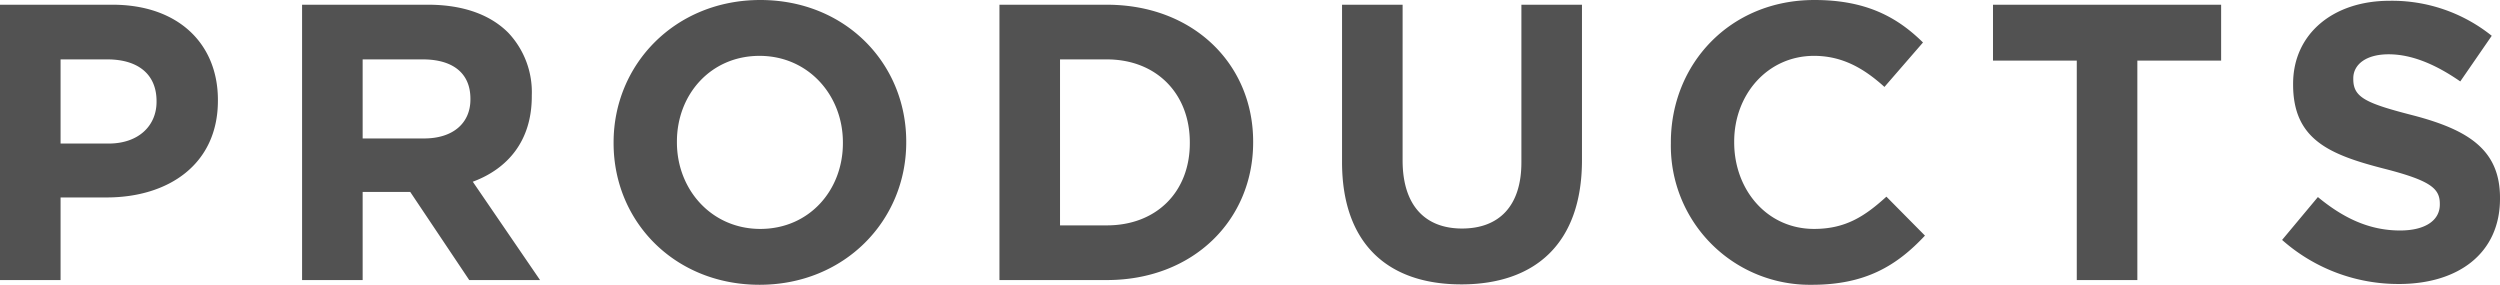 <svg xmlns="http://www.w3.org/2000/svg" width="381.36" height="43.44"><path d="M0 42.72h9.24v-12.6h7.02c9.42 0 16.98-5.04 16.98-14.76v-.12C33.24 6.66 27.18.72 17.16.72H0zM9.24 21.9V9.06h7.14c4.62 0 7.5 2.22 7.5 6.36v.12c0 3.6-2.7 6.36-7.32 6.36zm36.84 20.82h9.24V29.28h7.26l9 13.44h10.8l-10.26-15c5.34-1.98 9-6.24 9-13.02v-.12a13.184 13.184 0 00-3.6-9.6C74.76 2.22 70.62.72 65.28.72h-19.2zm9.24-21.6V9.06h9.18c4.5 0 7.26 2.04 7.26 6v.12c0 3.54-2.58 5.94-7.08 5.94zm60.54 22.32c12.96 0 22.38-9.78 22.38-21.72v-.12c0-11.94-9.3-21.6-22.26-21.6S93.6 9.78 93.6 21.72v.12c0 11.94 9.3 21.6 22.26 21.6zm.12-8.52c-7.44 0-12.72-6-12.72-13.2v-.12c0-7.2 5.16-13.08 12.6-13.08s12.72 6 12.72 13.2v.12c0 7.2-5.16 13.08-12.6 13.08zm36.48 7.8h16.38c13.2 0 22.32-9.18 22.32-21v-.12c0-11.82-9.12-20.88-22.32-20.88h-16.38zm9.24-8.34V9.06h7.14c7.56 0 12.66 5.22 12.66 12.66v.12c0 7.44-5.1 12.54-12.66 12.54zm61.2 9c11.28 0 18.42-6.24 18.42-18.96V.72h-9.24v24.06c0 6.66-3.42 10.08-9.06 10.08s-9.06-3.54-9.06-10.38V.72h-9.24v24c0 12.36 6.9 18.66 18.18 18.66zm53.52.06c8.1 0 12.9-2.88 17.22-7.5L287.76 30c-3.3 3-6.24 4.92-11.04 4.92-7.2 0-12.18-6-12.18-13.2v-.12c0-7.2 5.1-13.08 12.18-13.08 4.2 0 7.5 1.8 10.74 4.74l5.88-6.78C289.44 2.64 284.7 0 276.78 0c-12.9 0-21.9 9.78-21.9 21.72v.12a21.2 21.2 0 0021.54 21.6zm40.38-.72h9.24V9.24h12.78V.72h-34.8v8.52h12.78zm49.14.6c9.06 0 15.42-4.68 15.42-13.02v-.12c0-7.32-4.8-10.38-13.32-12.6-7.26-1.86-9.06-2.76-9.06-5.52v-.12c0-2.04 1.86-3.66 5.4-3.66s7.2 1.56 10.92 4.14l4.8-6.96A24.312 24.312 0 00364.5.12c-8.58 0-14.7 5.04-14.7 12.66v.12c0 8.34 5.46 10.68 13.92 12.84 7.02 1.8 8.46 3 8.46 5.34v.12c0 2.46-2.28 3.96-6.06 3.96-4.8 0-8.76-1.98-12.54-5.1l-5.46 6.54a26.727 26.727 0 0017.82 6.72z" fill="#525252"/></svg>
